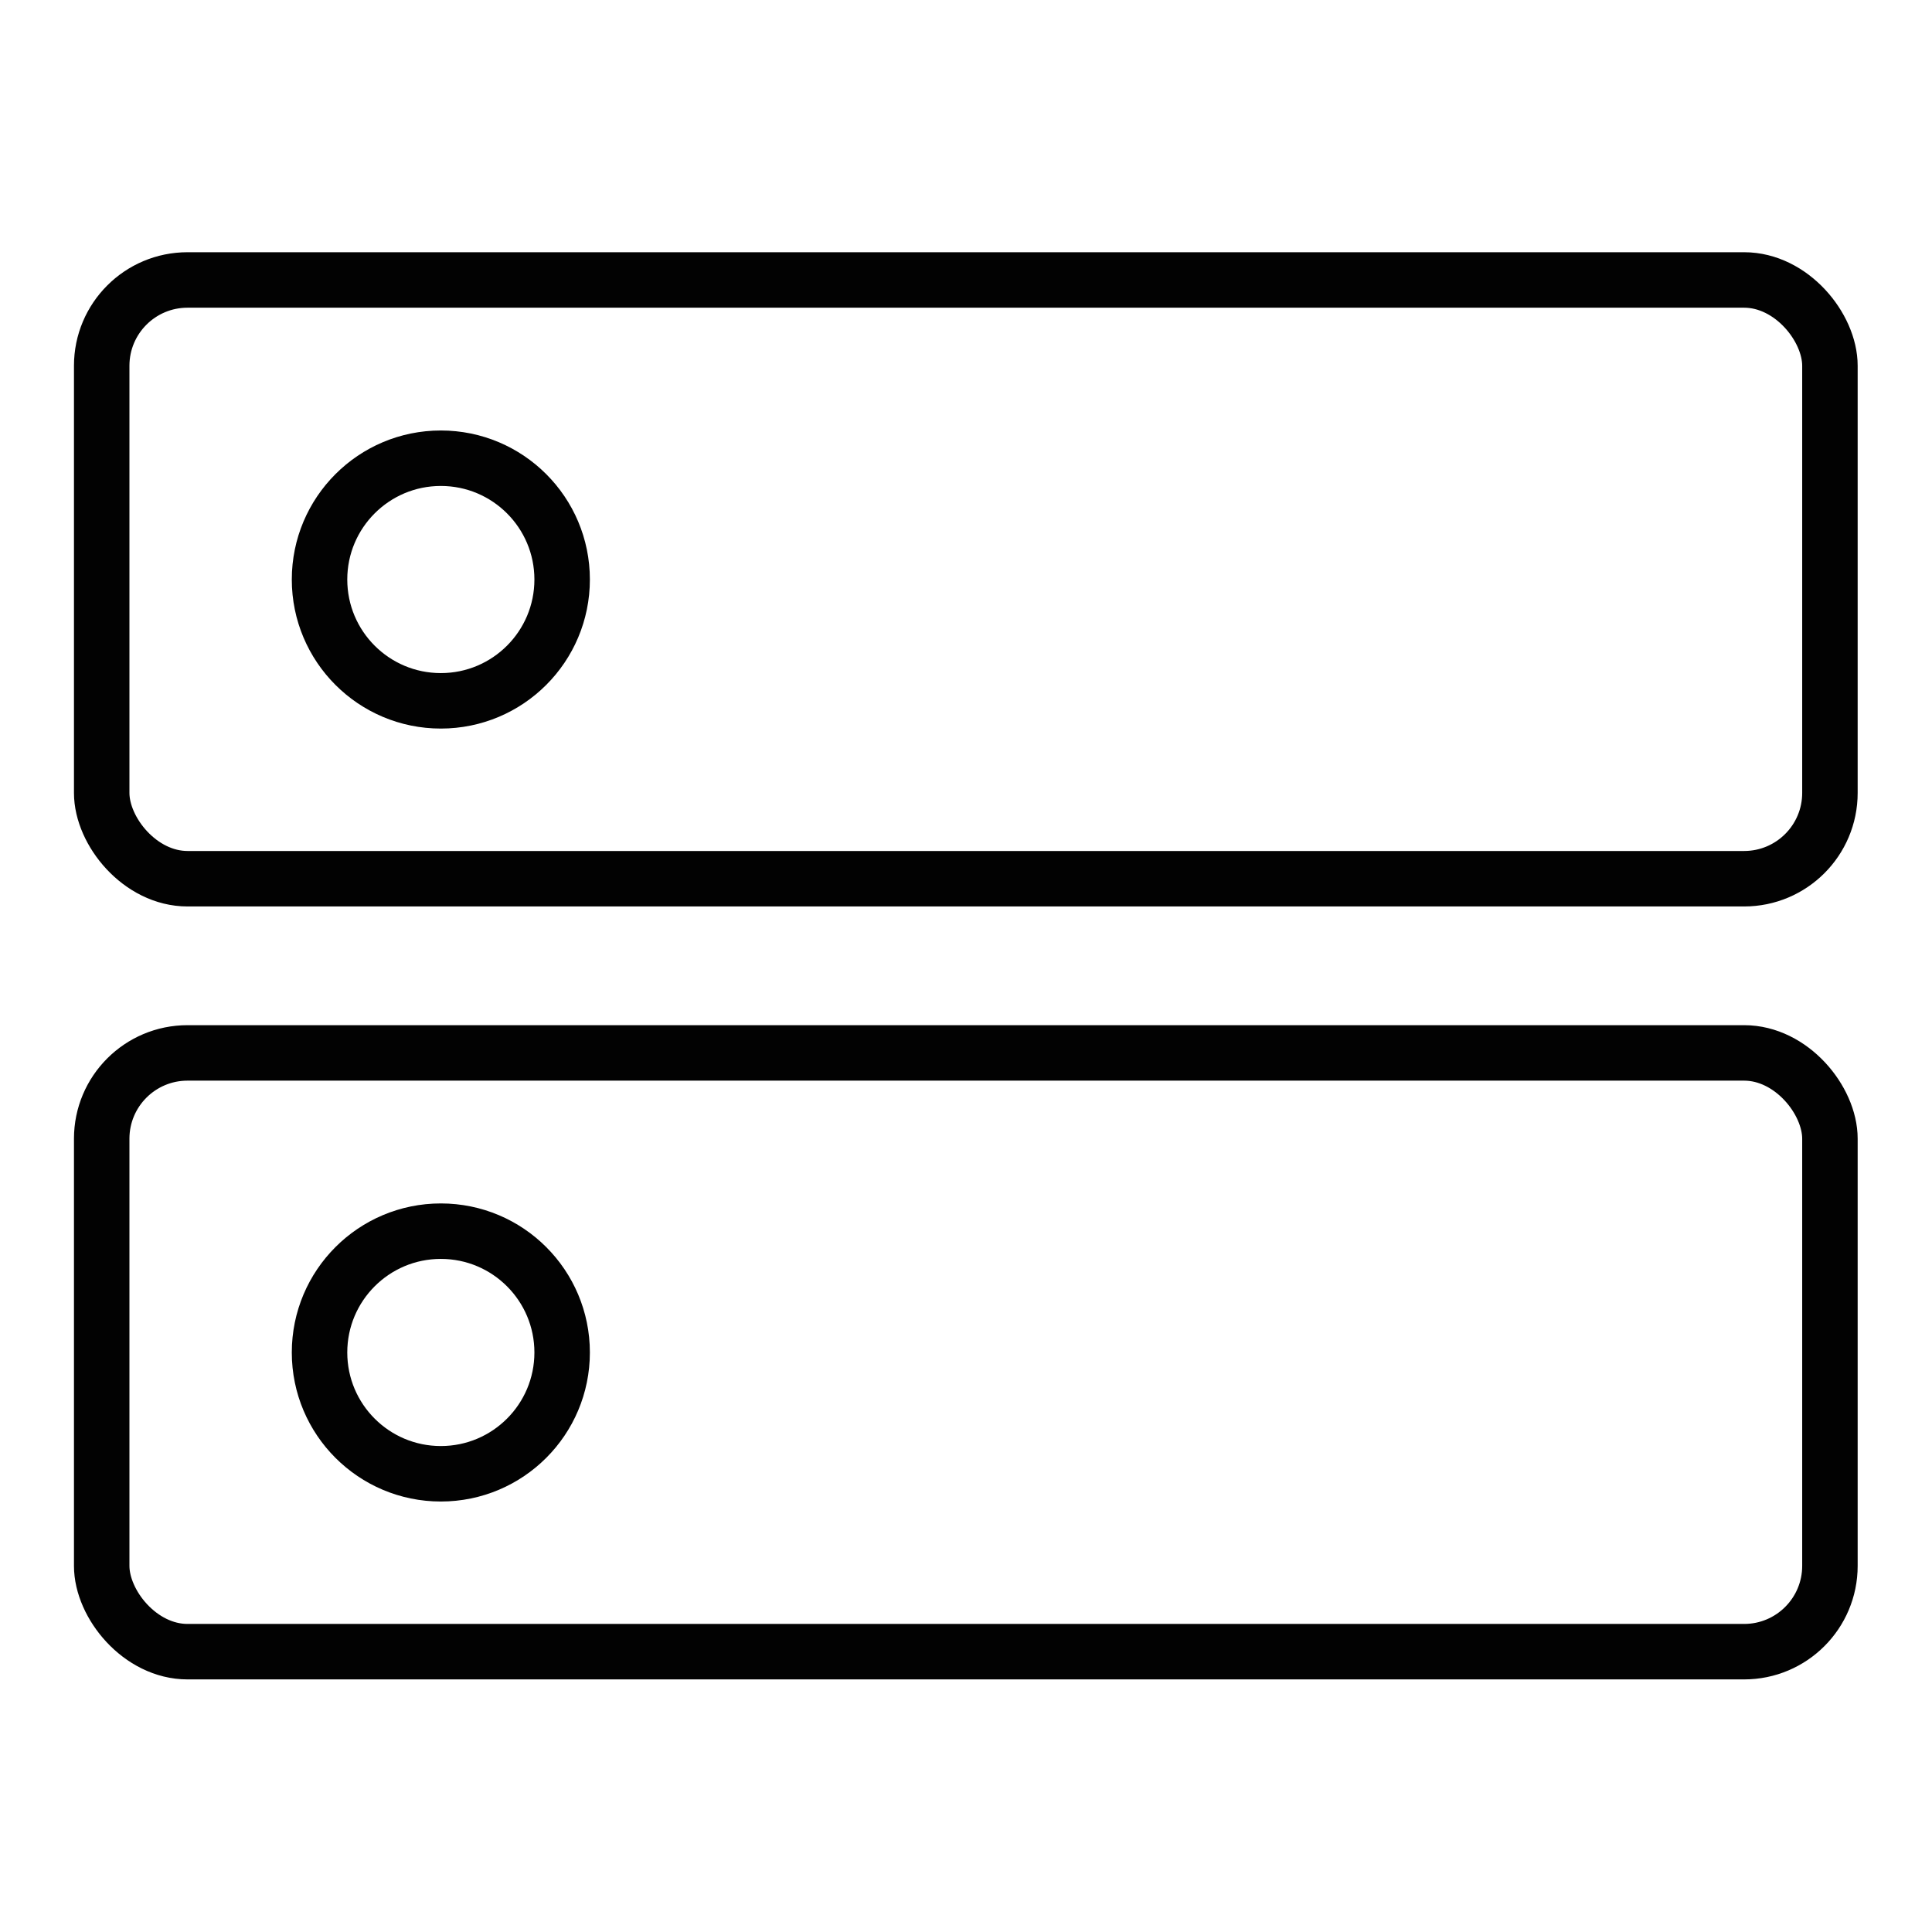 <svg id="Layer_1" data-name="Layer 1" xmlns="http://www.w3.org/2000/svg" viewBox="0 0 52.24 52.24"><defs><style>.cls-1{fill:none;stroke:#020202;stroke-miterlimit:10;stroke-width:1.5px;}</style></defs><title>Untitled-1</title><rect class="cls-1" x="2.75" y="7.57" width="46.73" height="16.19" rx="2.32"/><rect class="cls-1" x="2.75" y="28.47" width="46.73" height="16.19" rx="2.32"/><circle class="cls-1" cx="11.92" cy="15.67" r="3.28"/><circle class="cls-1" cx="11.92" cy="36.57" r="3.28"/></svg>